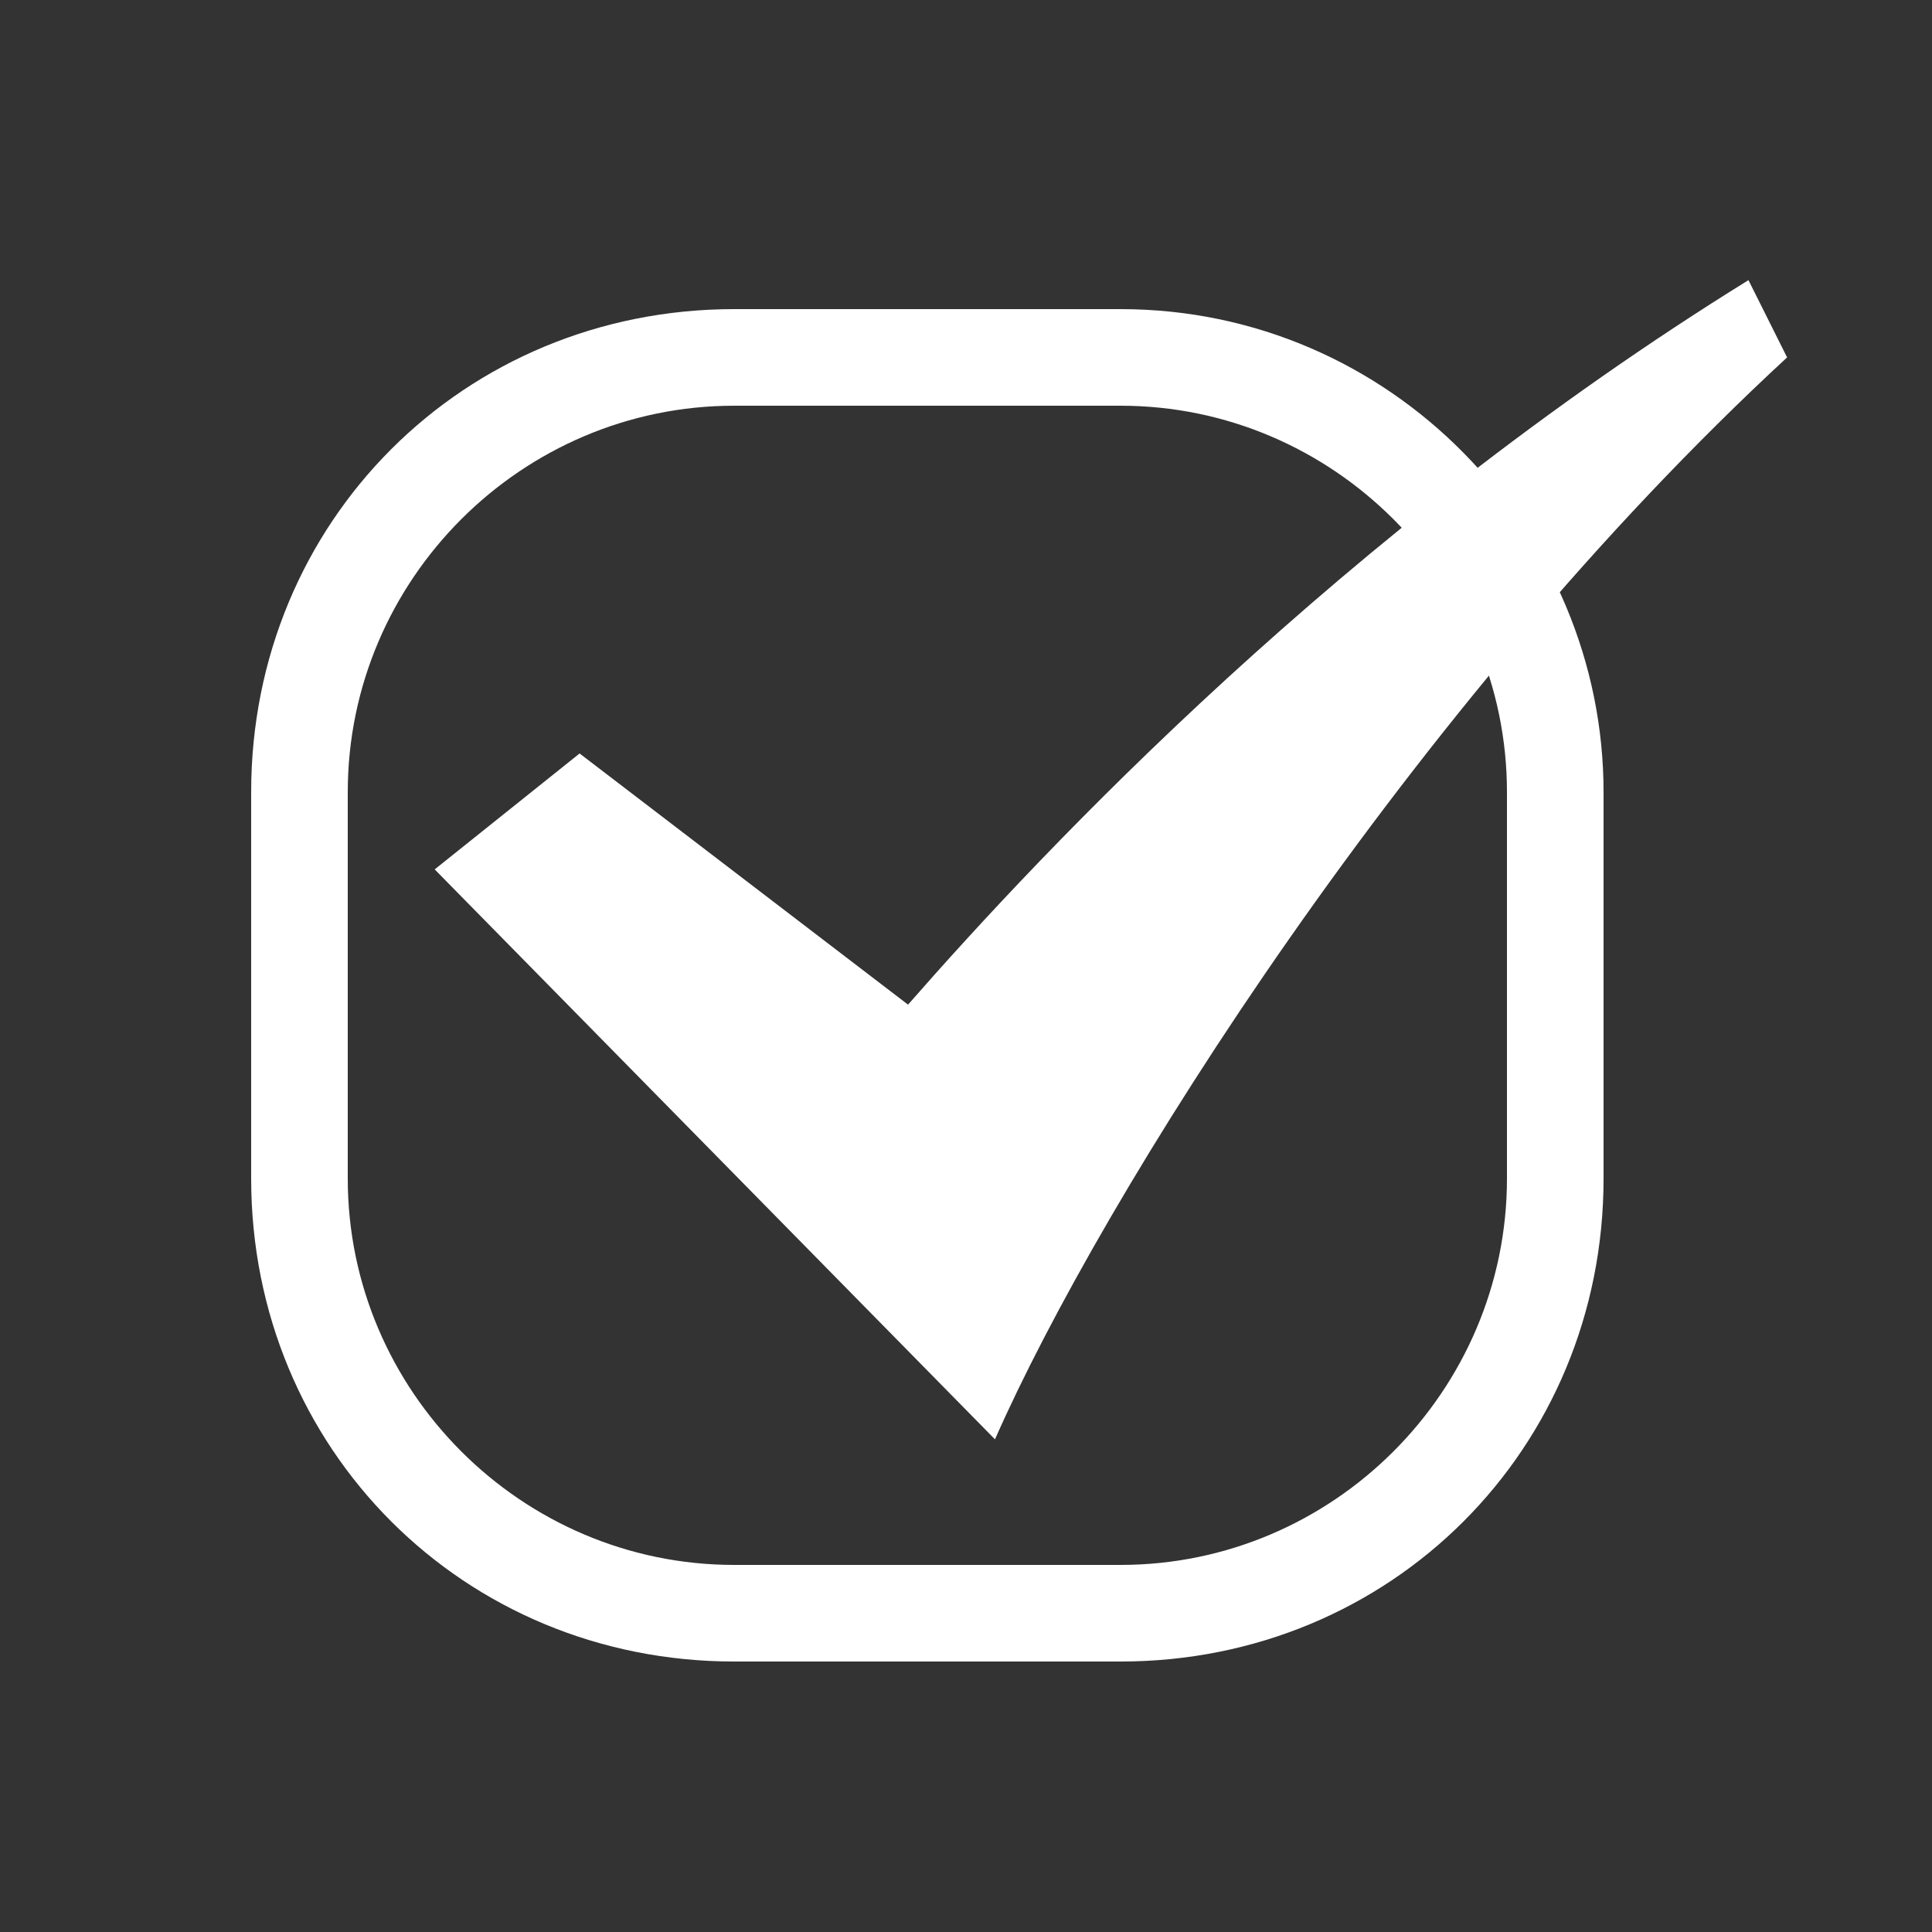 <svg class="svg-icon" style="width: 1em; height: 1em;vertical-align: middle;fill: currentColor;overflow: hidden;" viewBox="0 0 1024 1024" version="1.1" xmlns="http://www.w3.org/2000/svg"><rect x="0" y="0" width="1024" height="1024" fill="#333333" stroke="none"/><path d="M593.92 215.04c112.64 0 204.8 92.16 204.8 204.8v204.8c0 112.64-92.16 204.8-204.8 204.8h-204.8c-112.64 0-204.8-92.16-204.8-204.8v-204.8c0-112.64 92.16-204.8 204.8-204.8h204.8m0-51.2h-204.8c-143.36 0-256 112.64-256 256v204.8c0 143.36 112.64 256 256 256h204.8c143.36 0 256-112.64 256-256v-204.8c0-138.24-112.64-256-256-256z" fill="white" /><path d="M527.36 762.88L230.4 460.8 307.2 399.36l174.08 133.12c71.68-81.92 230.4-250.88 445.44-384l20.48 40.96c-199.68 184.32-363.52 445.44-419.84 573.44m0 0" fill="white" /></svg>